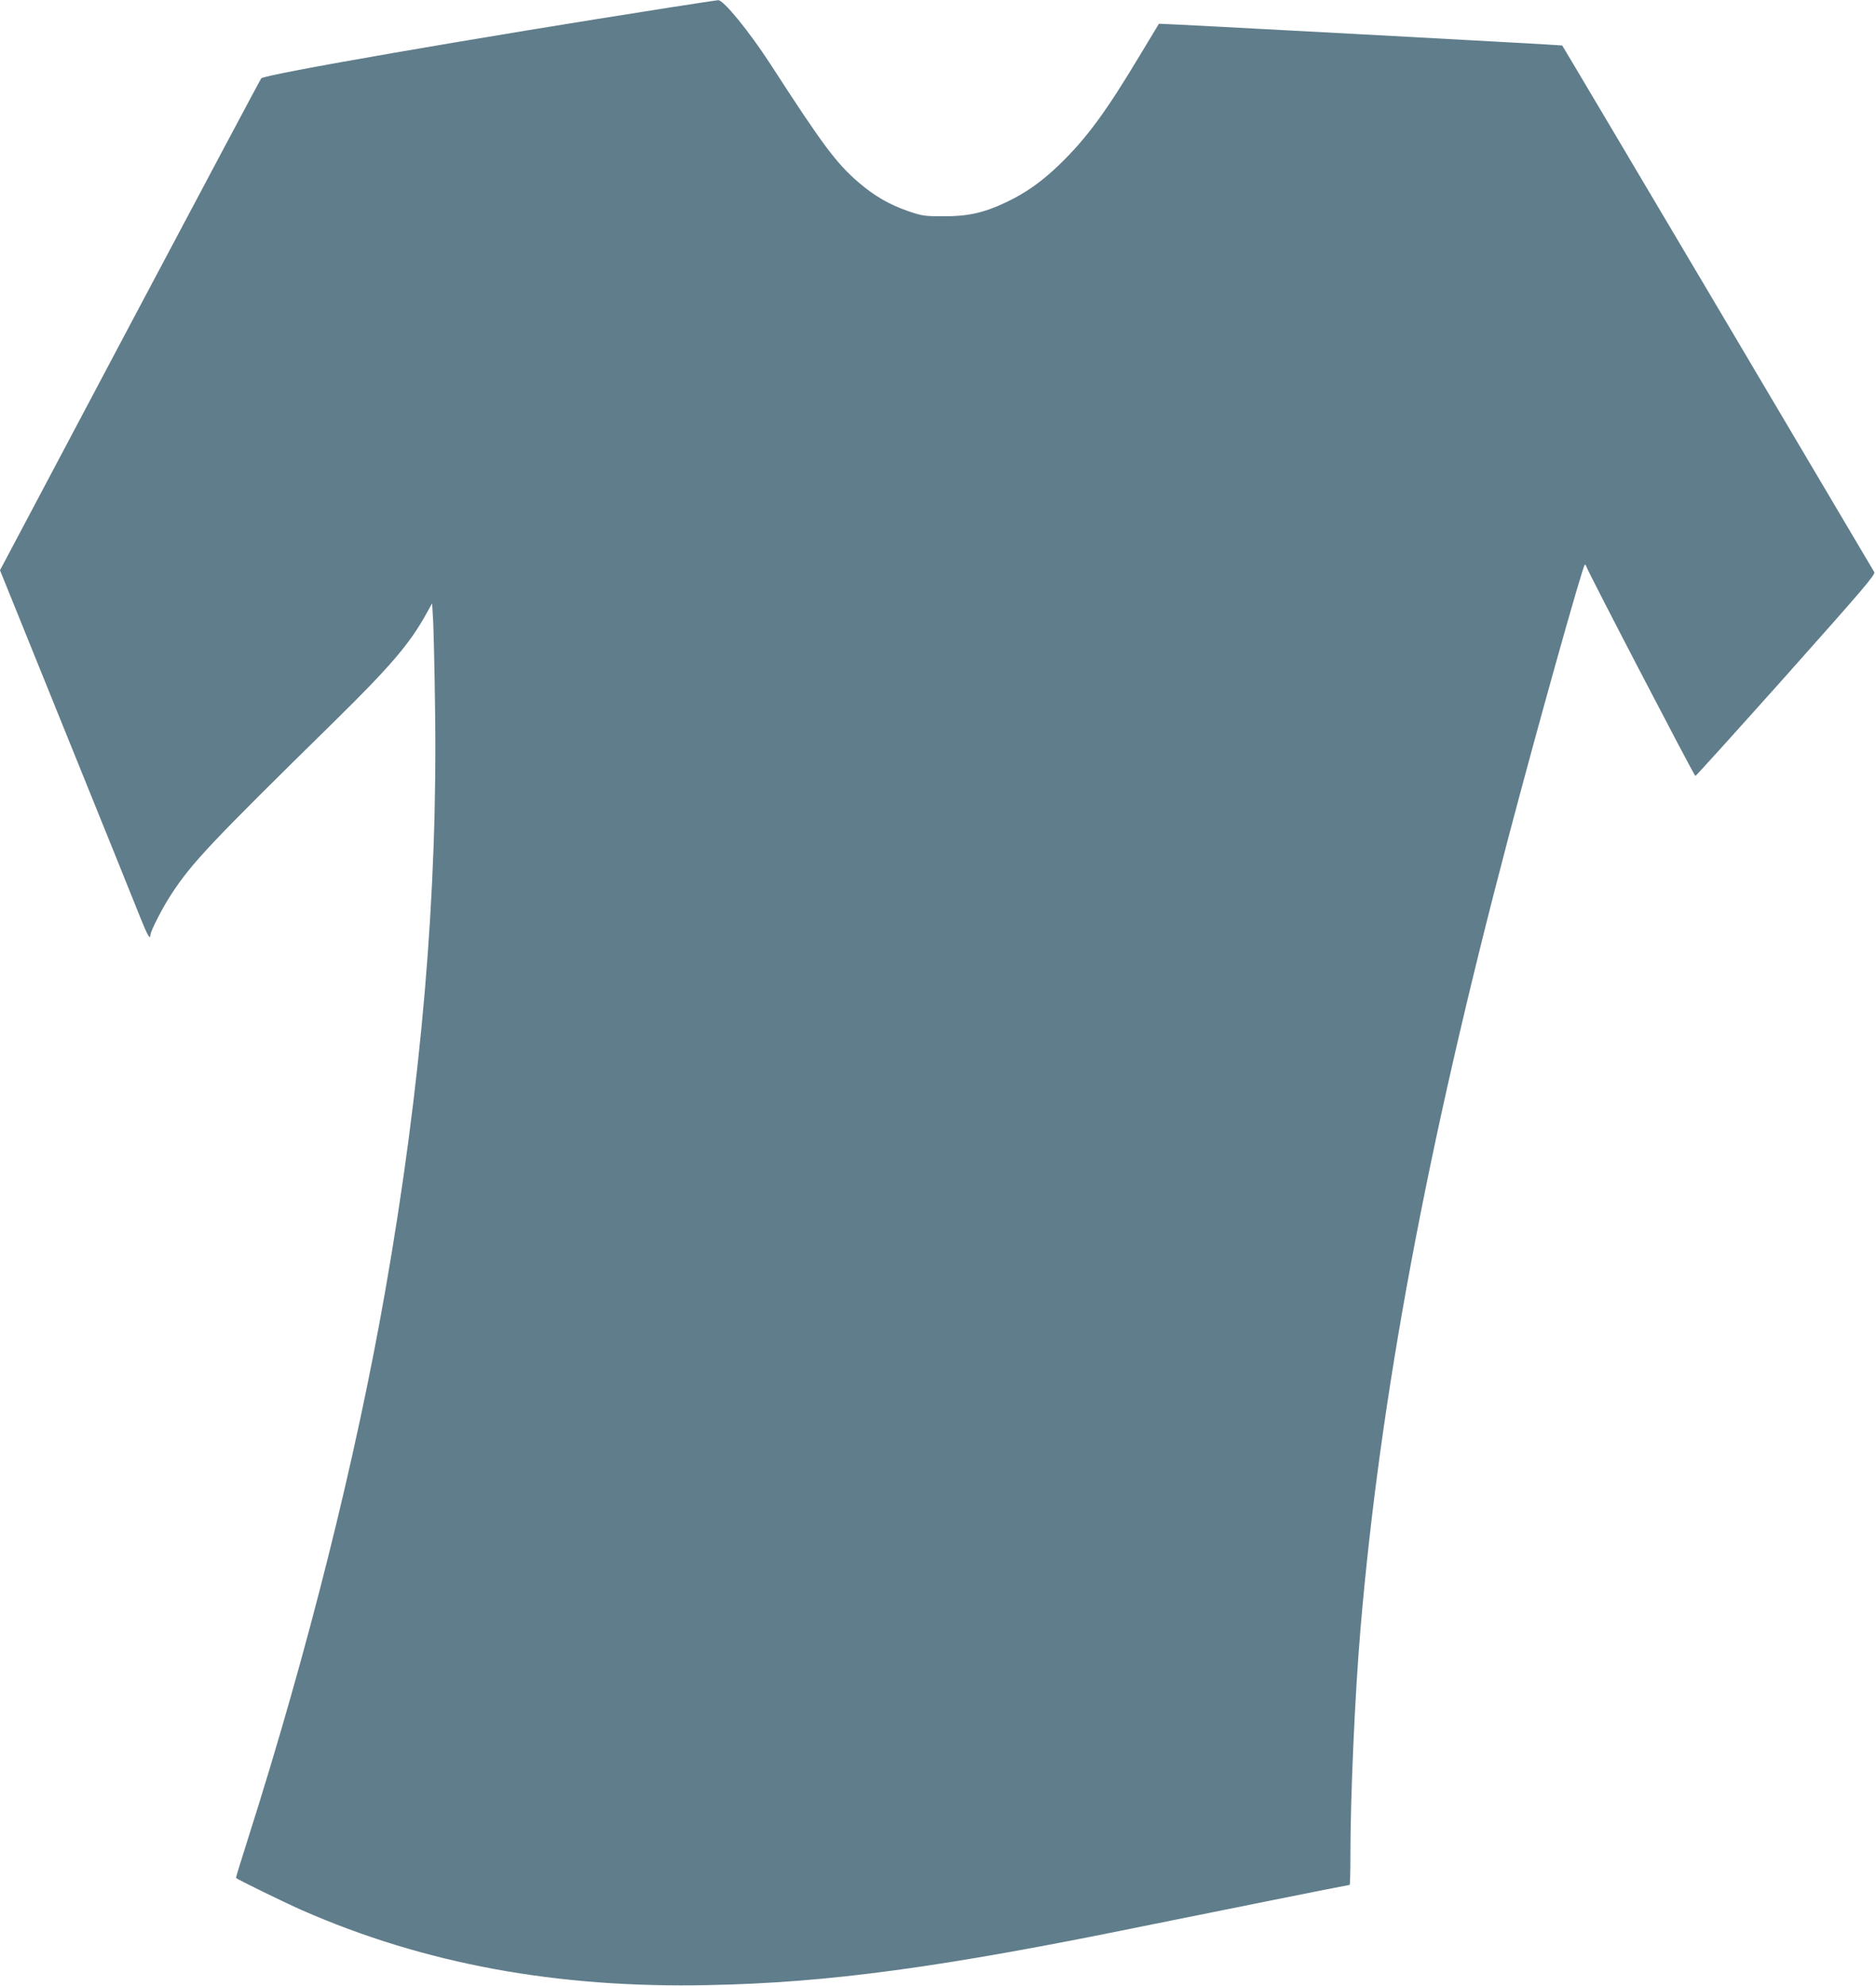 <?xml version="1.0" standalone="no"?>
<!DOCTYPE svg PUBLIC "-//W3C//DTD SVG 20010904//EN"
 "http://www.w3.org/TR/2001/REC-SVG-20010904/DTD/svg10.dtd">
<svg version="1.0" xmlns="http://www.w3.org/2000/svg"
 width="1210pt" height="1280pt" viewBox="0 0 1210 1280"
 preserveAspectRatio="xMidYMid meet">
<g transform="translate(0,1280) scale(0.1,-0.1)"
fill="#607d8b" stroke="none">
<path d="M4335 12754 c-1267 -198 -2631 -434 -2650 -459 -6 -7 -387 -724 -848
-1592 l-837 -1579 431 -1065 c237 -585 452 -1117 477 -1181 43 -107 62 -140
62 -105 0 23 79 178 134 261 132 203 255 333 1053 1116 364 358 486 500 595
698 l35 63 7 -118 c3 -65 9 -314 12 -553 18 -1196 -87 -2425 -321 -3760 -191
-1090 -500 -2322 -886 -3534 -44 -137 -78 -250 -77 -251 15 -13 306 -155 423
-207 790 -347 1645 -505 2625 -484 772 15 1503 114 2795 378 464 94 1332 268
1340 268 3 0 5 84 5 188 0 383 29 1038 65 1462 127 1497 426 3098 951 5090
188 715 484 1770 496 1770 4 0 8 -4 8 -8 0 -15 697 -1353 705 -1354 4 0 267
291 586 648 498 559 576 650 568 666 -12 22 -2009 3392 -2013 3395 -2 3 -2600
143 -2601 140 -1 -1 -57 -94 -125 -207 -217 -362 -343 -533 -516 -700 -117
-113 -220 -185 -347 -245 -142 -67 -246 -90 -402 -89 -120 0 -137 2 -227 33
-120 41 -219 98 -321 186 -141 121 -230 239 -568 762 -140 215 -303 414 -337
412 -10 -1 -143 -21 -297 -45z"/>
</g>
</svg>
